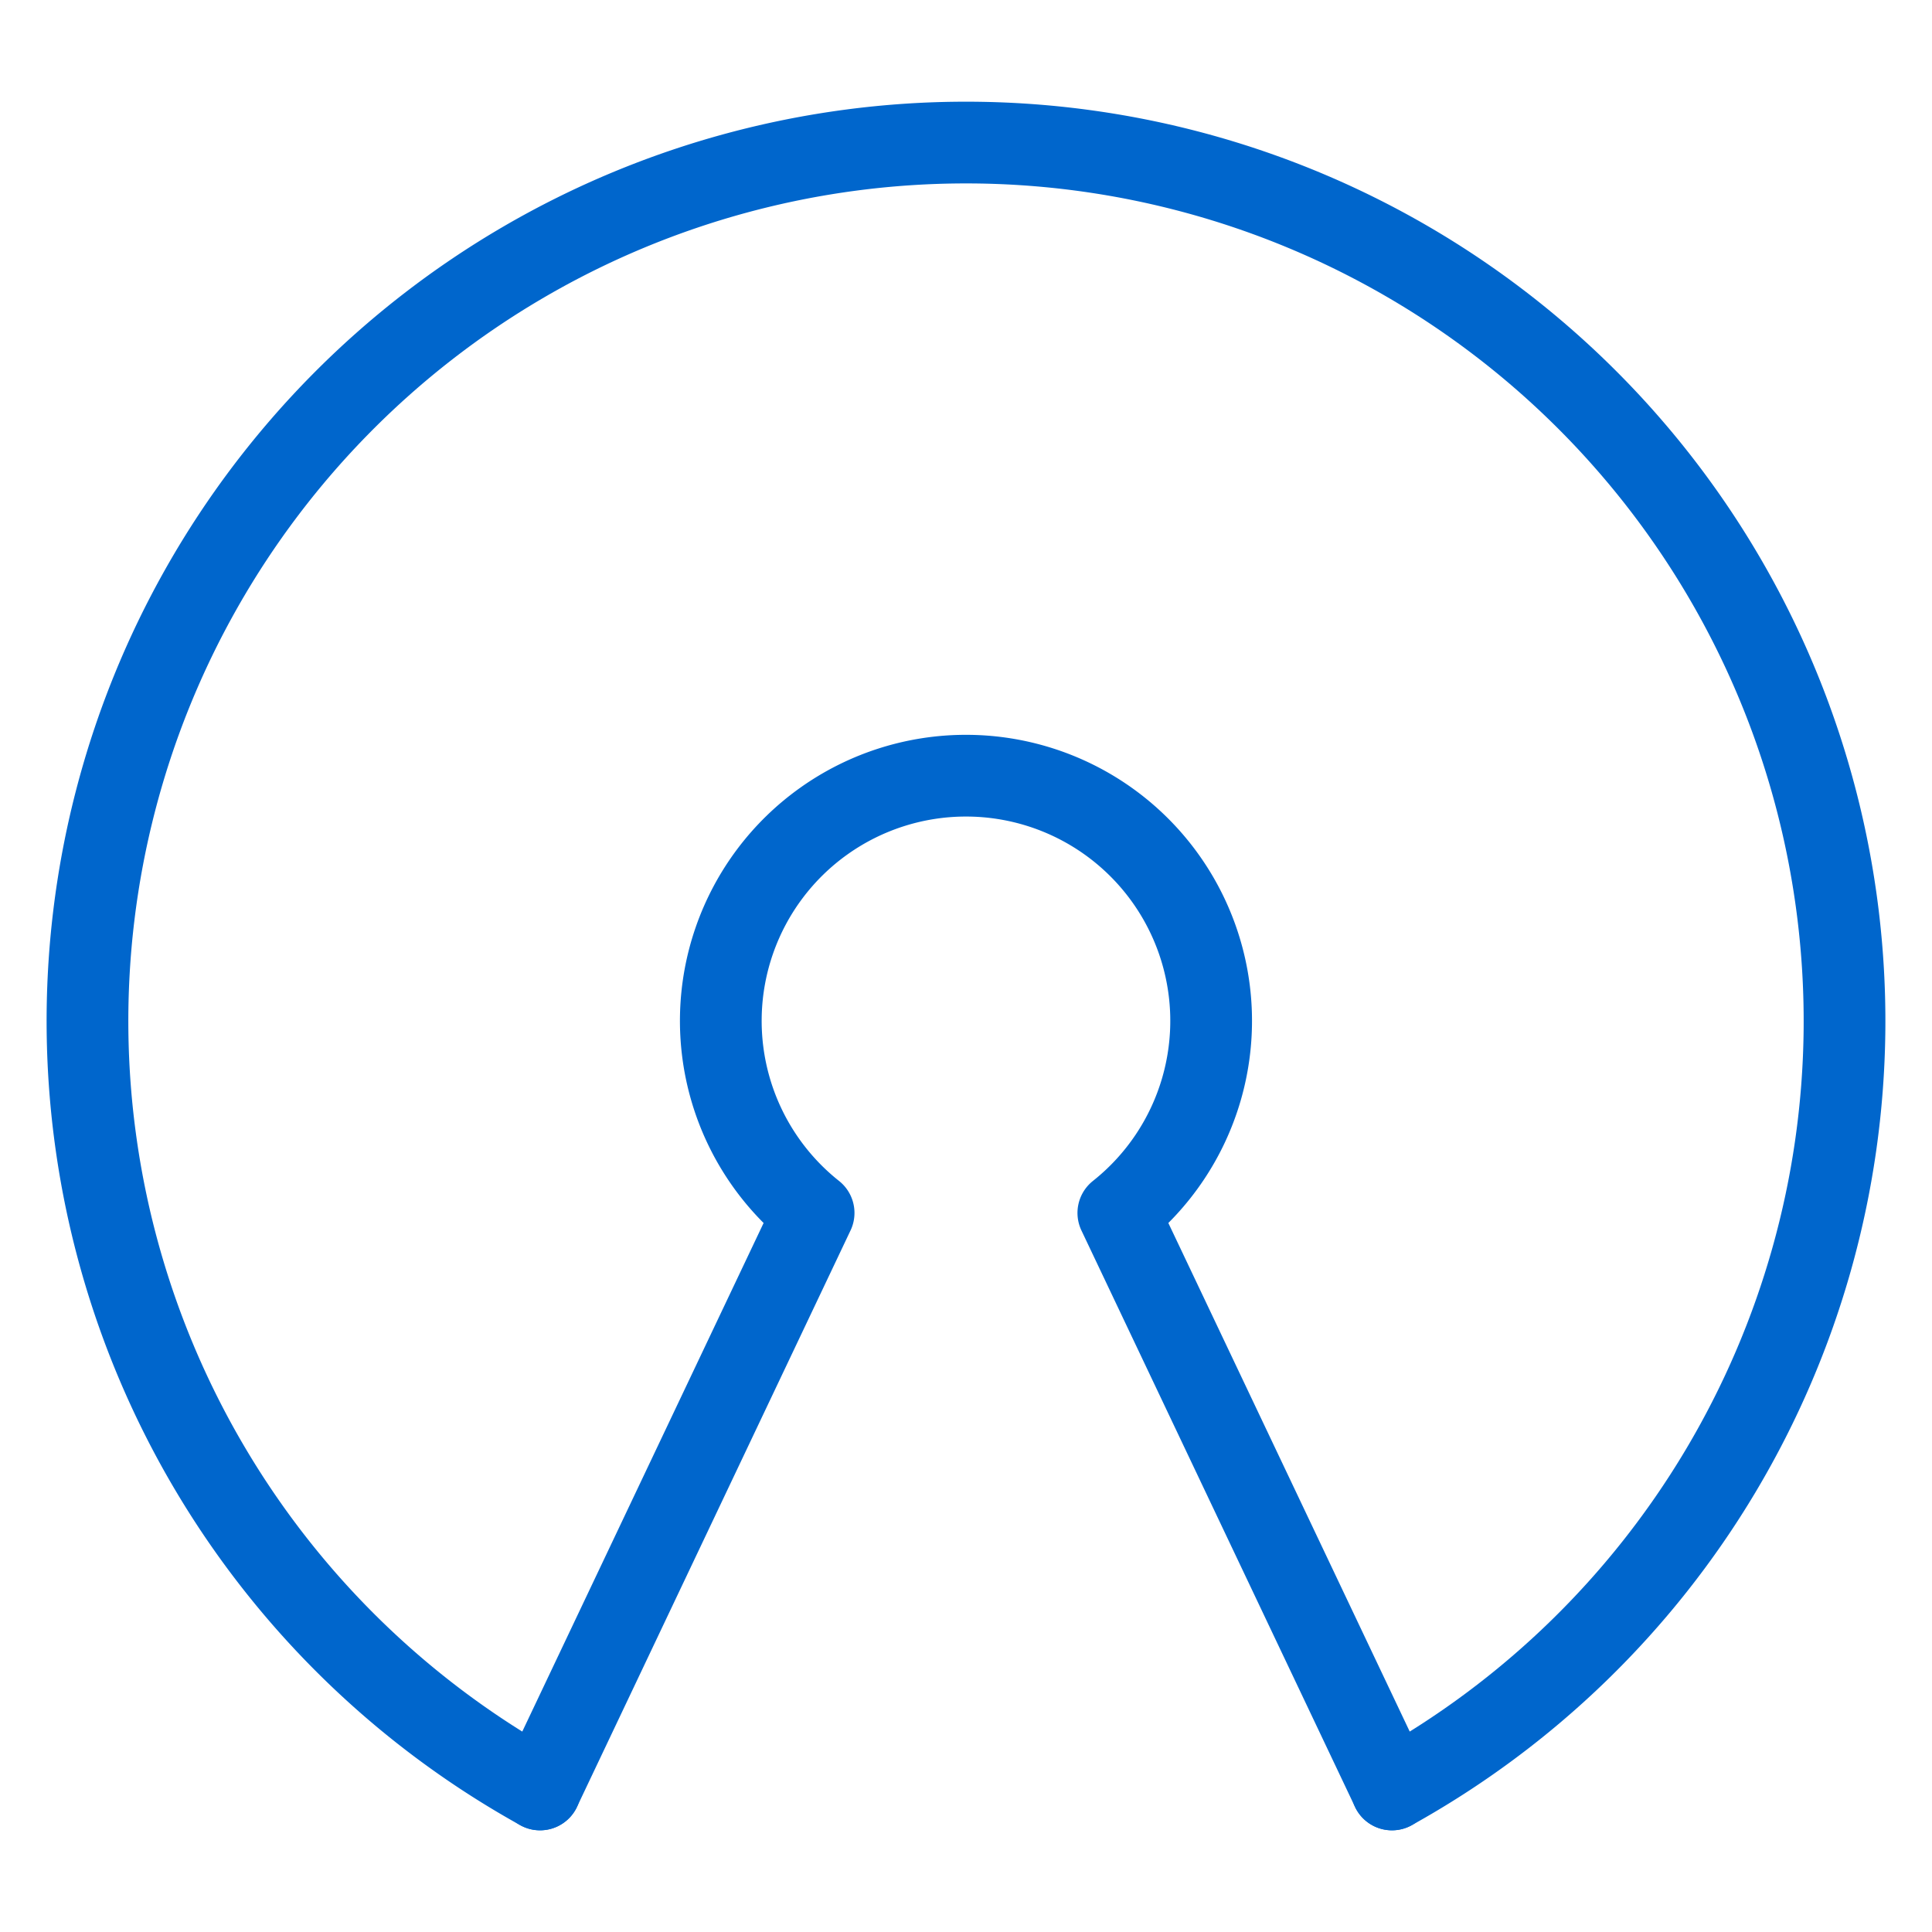 <svg id="Layer_1" data-name="Layer 1" xmlns="http://www.w3.org/2000/svg" viewBox="0 0 378.25 378.25"><defs><style>.cls-1{fill:none;stroke:#06c;stroke-linecap:round;stroke-linejoin:round;stroke-width:16px;}</style></defs><path class="cls-1" d="M105.73,350.34l53.56-112.87a48,48,0,1,1,59.66,0l53.57,112.87"/><path class="cls-1" d="M272.52,350.34a172,172,0,1,0-166.79,0"/></svg>